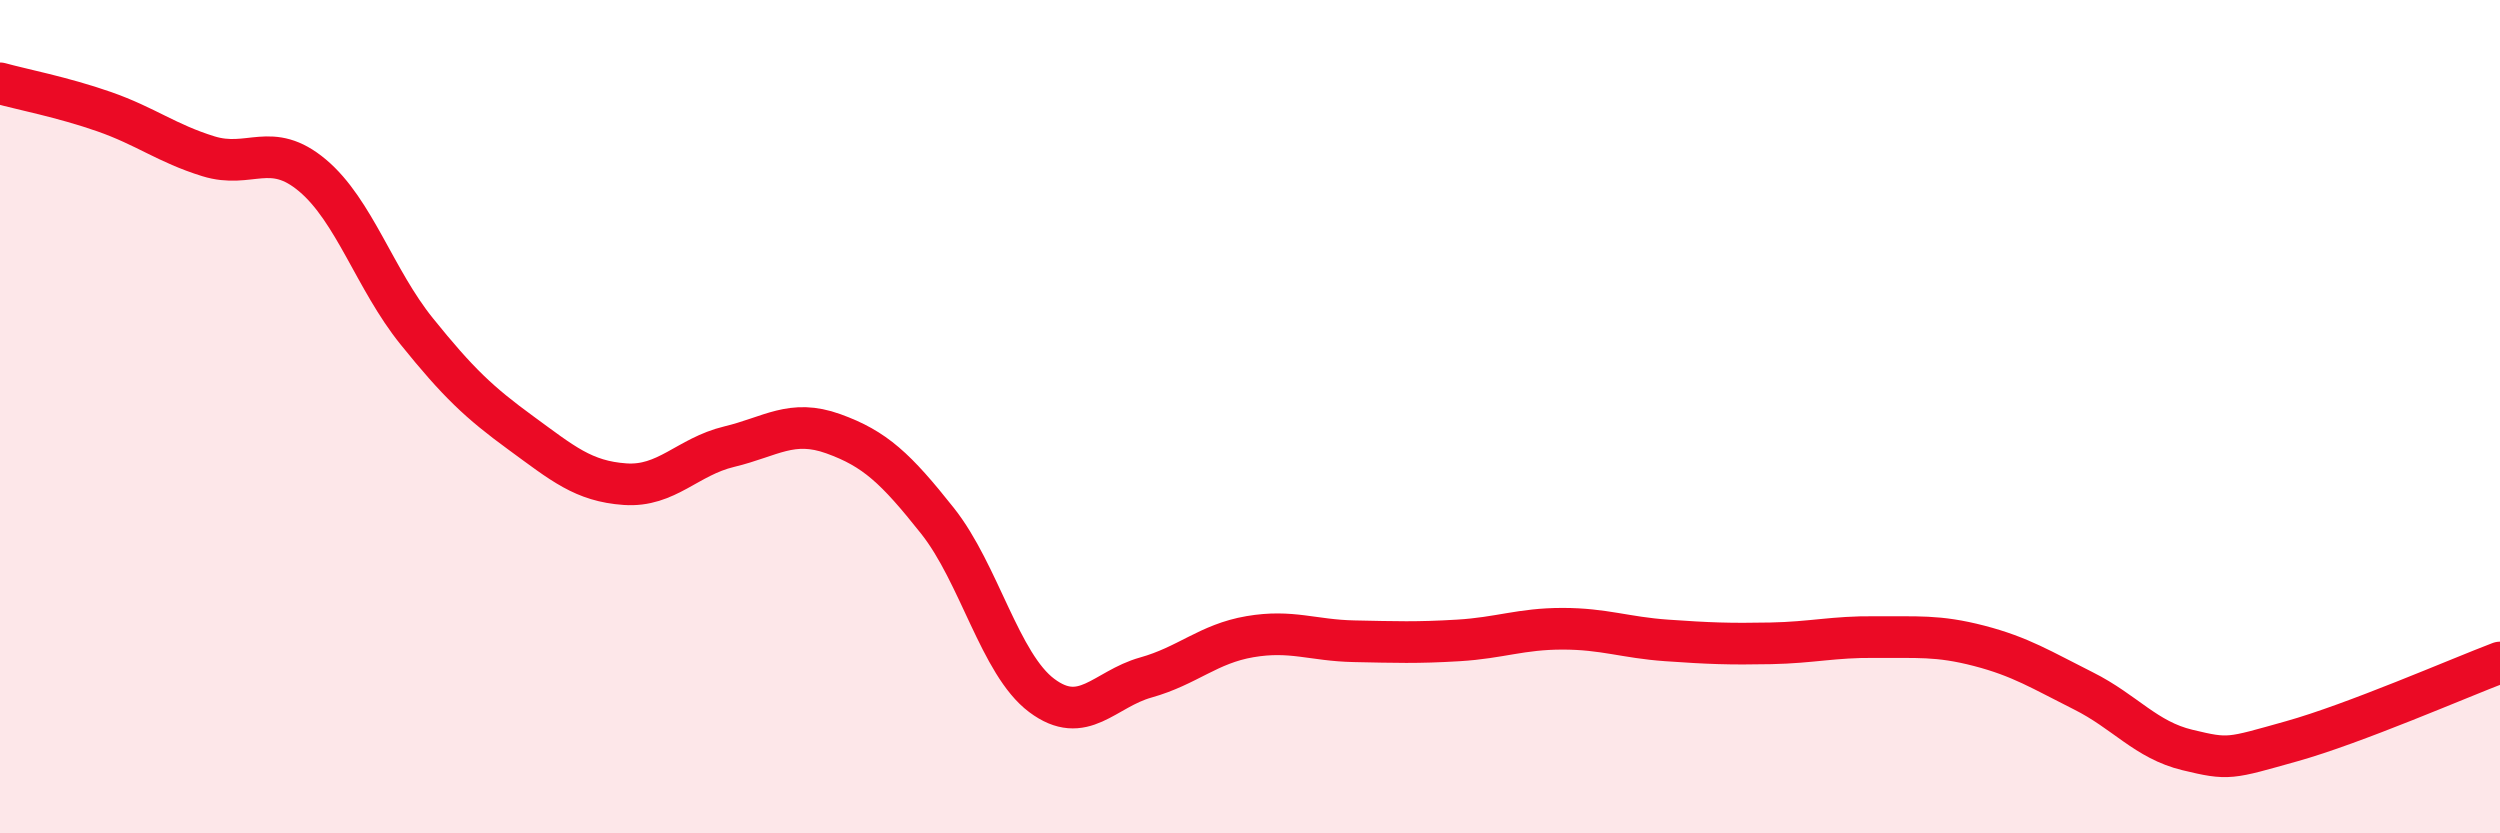 
    <svg width="60" height="20" viewBox="0 0 60 20" xmlns="http://www.w3.org/2000/svg">
      <path
        d="M 0,2 C 0.5,2.14 1.5,2.33 2.5,2.68 C 3.5,3.03 4,3.44 5,3.75 C 6,4.06 6.5,3.37 7.5,4.21 C 8.5,5.05 9,6.71 10,7.95 C 11,9.19 11.5,9.66 12.5,10.39 C 13.5,11.12 14,11.55 15,11.62 C 16,11.69 16.5,10.96 17.5,10.72 C 18.5,10.48 19,10.05 20,10.41 C 21,10.77 21.5,11.24 22.5,12.5 C 23.5,13.76 24,15.94 25,16.69 C 26,17.44 26.5,16.54 27.5,16.26 C 28.5,15.98 29,15.45 30,15.28 C 31,15.11 31.5,15.37 32.5,15.39 C 33.5,15.41 34,15.43 35,15.37 C 36,15.31 36.5,15.09 37.5,15.09 C 38.5,15.09 39,15.3 40,15.37 C 41,15.44 41.5,15.46 42.5,15.44 C 43.5,15.42 44,15.28 45,15.29 C 46,15.3 46.5,15.24 47.5,15.5 C 48.5,15.76 49,16.08 50,16.58 C 51,17.08 51.5,17.76 52.5,18 C 53.5,18.24 53.5,18.21 55,17.79 C 56.5,17.37 59,16.28 60,15.9L60 20L0 20Z"
        fill="#EB0A25"
        opacity="0.1"
        stroke-linecap="round"
        stroke-linejoin="round"
      />
      <path
        d="M 0,2 C 0.5,2.14 1.5,2.33 2.5,2.68 C 3.5,3.03 4,3.44 5,3.75 C 6,4.06 6.5,3.37 7.5,4.21 C 8.5,5.05 9,6.71 10,7.95 C 11,9.19 11.5,9.66 12.5,10.39 C 13.5,11.12 14,11.55 15,11.62 C 16,11.69 16.5,10.96 17.5,10.72 C 18.5,10.48 19,10.05 20,10.41 C 21,10.77 21.5,11.24 22.5,12.5 C 23.5,13.76 24,15.94 25,16.69 C 26,17.44 26.5,16.54 27.5,16.26 C 28.5,15.98 29,15.45 30,15.28 C 31,15.11 31.5,15.37 32.5,15.39 C 33.5,15.41 34,15.43 35,15.37 C 36,15.31 36.5,15.09 37.5,15.09 C 38.5,15.09 39,15.3 40,15.37 C 41,15.44 41.5,15.46 42.5,15.44 C 43.5,15.42 44,15.28 45,15.29 C 46,15.3 46.5,15.24 47.5,15.5 C 48.5,15.76 49,16.08 50,16.58 C 51,17.08 51.5,17.76 52.5,18 C 53.5,18.24 53.5,18.21 55,17.79 C 56.5,17.37 59,16.28 60,15.9"
        stroke="#EB0A25"
        stroke-width="1"
        fill="none"
        stroke-linecap="round"
        stroke-linejoin="round"
      />
    </svg>
  